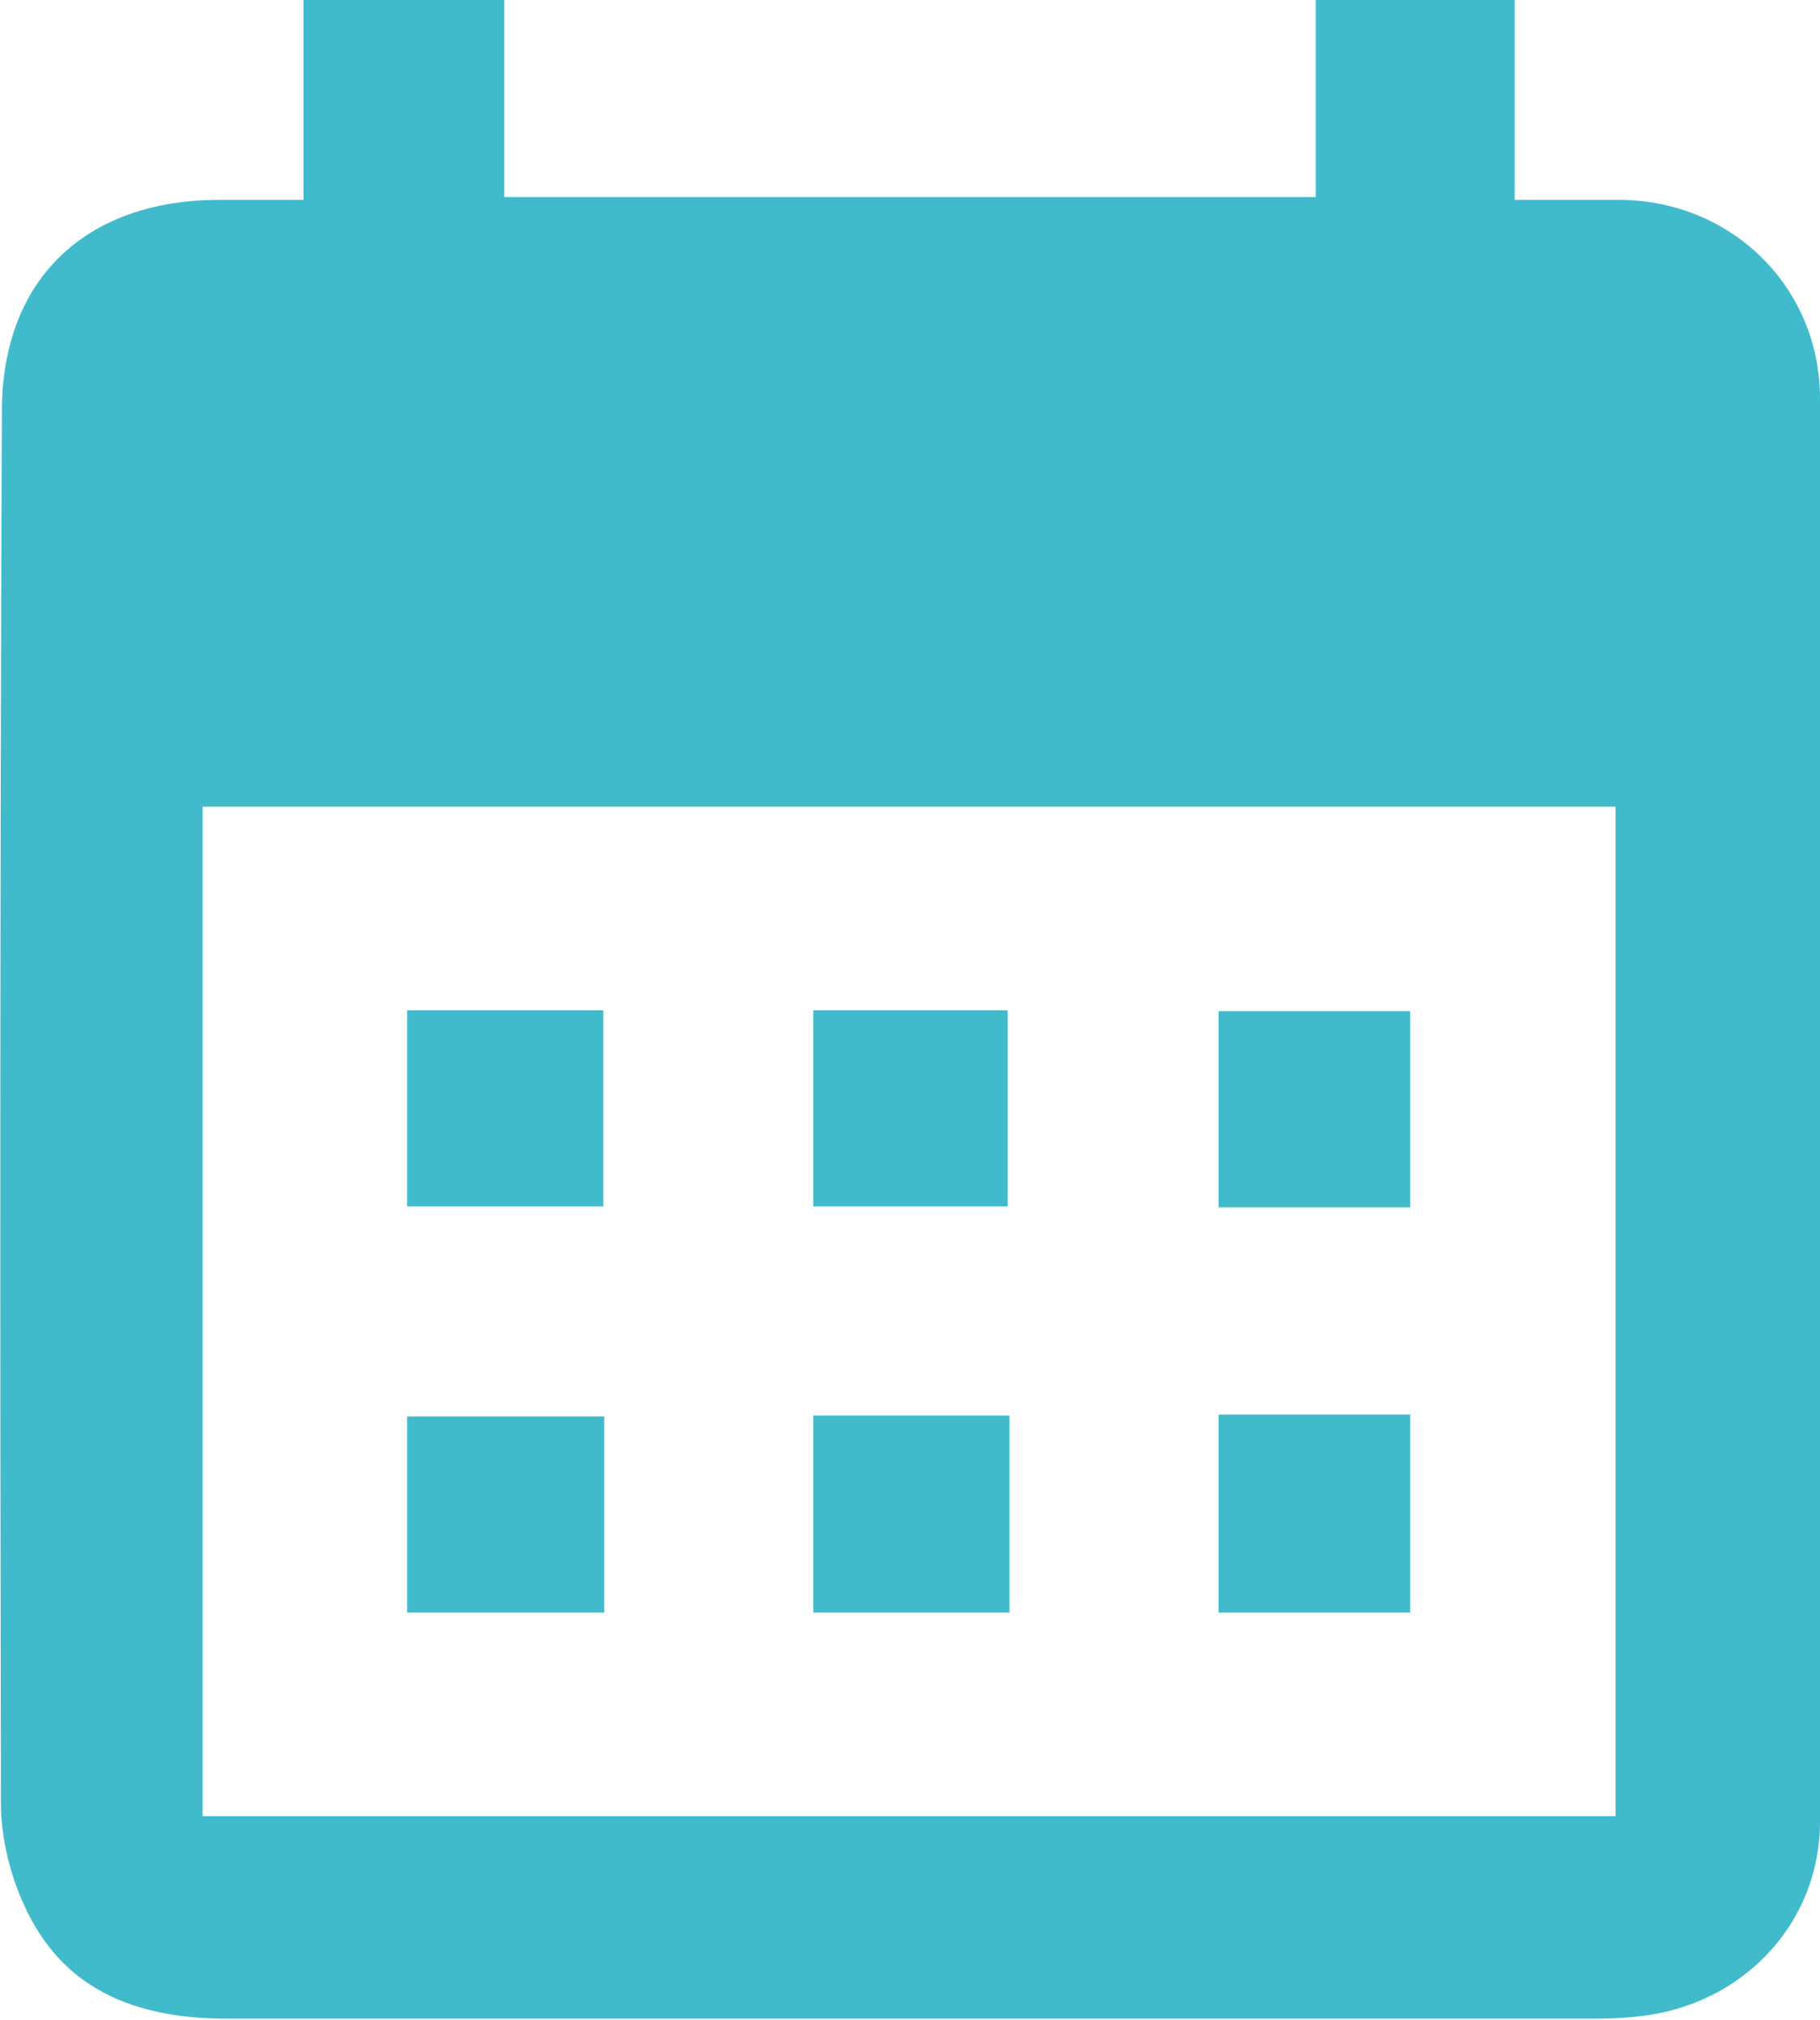 <?xml version="1.0" encoding="UTF-8"?>
<svg xmlns="http://www.w3.org/2000/svg" version="1.1" viewBox="0 0 196.7 218.3">
  <defs>
    <style>
      .cls-1 {
        fill: #41bbcb;
      }
    </style>
  </defs>
  <!-- Generator: Adobe Illustrator 28.7.1, SVG Export Plug-In . SVG Version: 1.2.0 Build 142)  -->
  <g>
    <g id="Layer_1">
      <g>
        <path class="cls-1" d="M32.8,21.7V0h21.7v21.3h87.7V0h21.5v21.6c4.3,0,7.9,0,11.6,0,11.9.2,21.3,9.4,21.4,21.3,0,51.3,0,102.7,0,154,0,10.7-7.9,19.3-18.5,20.9-2,.3-4,.4-6,.4-49.2,0-98.3,0-147.5,0-8.9,0-16.7-2.4-21.2-10.5-2.1-3.8-3.4-8.5-3.4-12.8C0,144.9,0,94.7.2,44.5c0-14.3,9-22.8,23.3-22.9,2.8,0,5.6,0,9.3,0ZM21.9,196.3h152.7v-109.1H21.9v109.1Z"/>
        <path class="cls-1" d="M44,130.4v-21.2h21.2v21.2h-21.2Z"/>
        <path class="cls-1" d="M65.3,153.1v21.2h-21.3v-21.2h21.3Z"/>
        <path class="cls-1" d="M87.9,174.3v-21.3h21.2v21.3h-21.2Z"/>
        <path class="cls-1" d="M87.9,109.2h21v21.2h-21v-21.2Z"/>
        <path class="cls-1" d="M152.4,130.5h-20.7v-21.2h20.7v21.2Z"/>
        <path class="cls-1" d="M131.7,152.9h20.7v21.4h-20.7v-21.4Z"/>
      </g>
    </g>
  </g>
</svg>